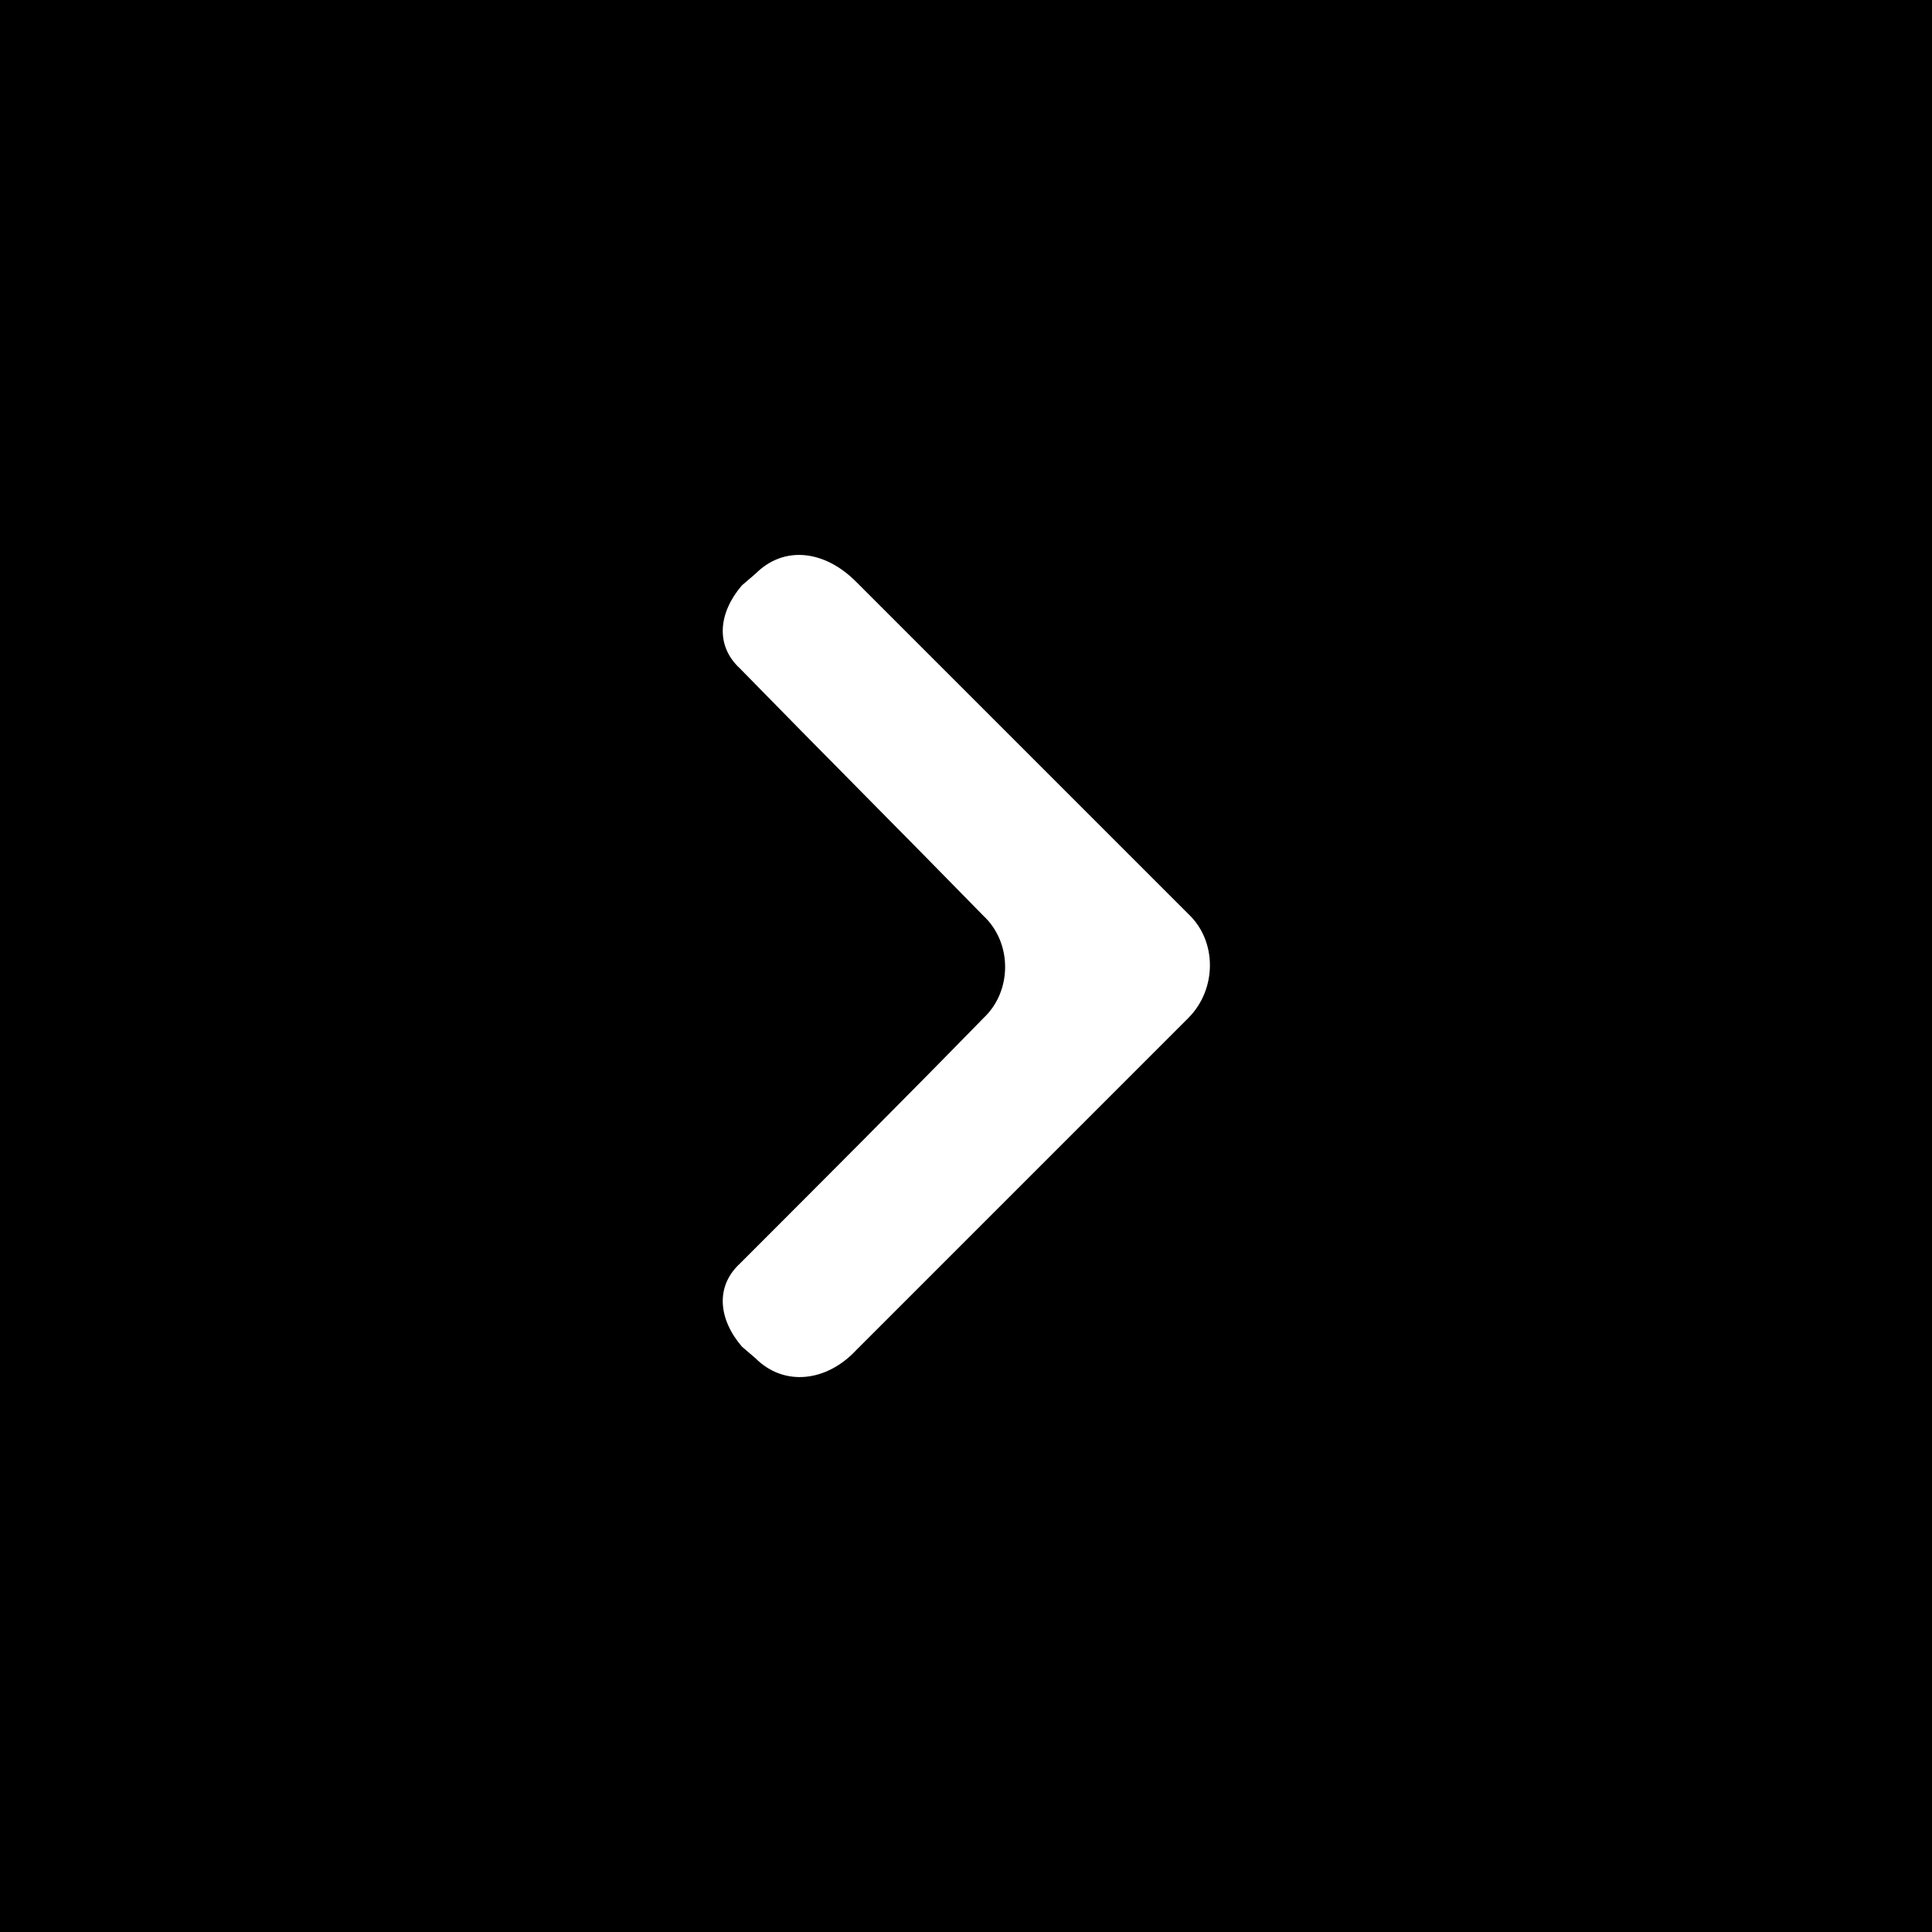 <?xml version="1.0" encoding="utf-8"?>
<!-- Generator: Adobe Illustrator 28.1.0, SVG Export Plug-In . SVG Version: 6.00 Build 0)  -->
<svg version="1.1" id="レイヤー_1" xmlns="http://www.w3.org/2000/svg" xmlns:xlink="http://www.w3.org/1999/xlink" x="0px"
	 y="0px" viewBox="0 0 100 100" style="enable-background:new 0 0 100 100;" xml:space="preserve">
<style type="text/css">
	.st0{fill-rule:evenodd;clip-rule:evenodd;}
	.st1{fill-rule:evenodd;clip-rule:evenodd;fill:#FFFFFF;}
</style>
<rect class="st0" width="100" height="100"/>
<path class="st1" d="M44.3,30.1l17.2,17.2c1.5,1.4,1.5,3.9,0,5.4L44.3,69.9c-1.5,1.6-3.7,1.9-5.2,0.4l-0.7-0.6
	c-1.2-1.4-1.4-3.1-0.1-4.3c4.2-4.2,8.5-8.5,12.6-12.7c1.5-1.4,1.5-3.9,0-5.3c-4.2-4.3-8.5-8.6-12.6-12.8c-1.3-1.2-1.1-2.9,0.1-4.3
	l0.7-0.6C40.6,28.2,42.7,28.5,44.3,30.1L44.3,30.1z"/>
<g>
</g>
<g>
</g>
<g>
</g>
<g>
</g>
<g>
</g>
<g>
</g>
<g>
</g>
<g>
</g>
<g>
</g>
<g>
</g>
<g>
</g>
<g>
</g>
<g>
</g>
<g>
</g>
<g>
</g>
</svg>
